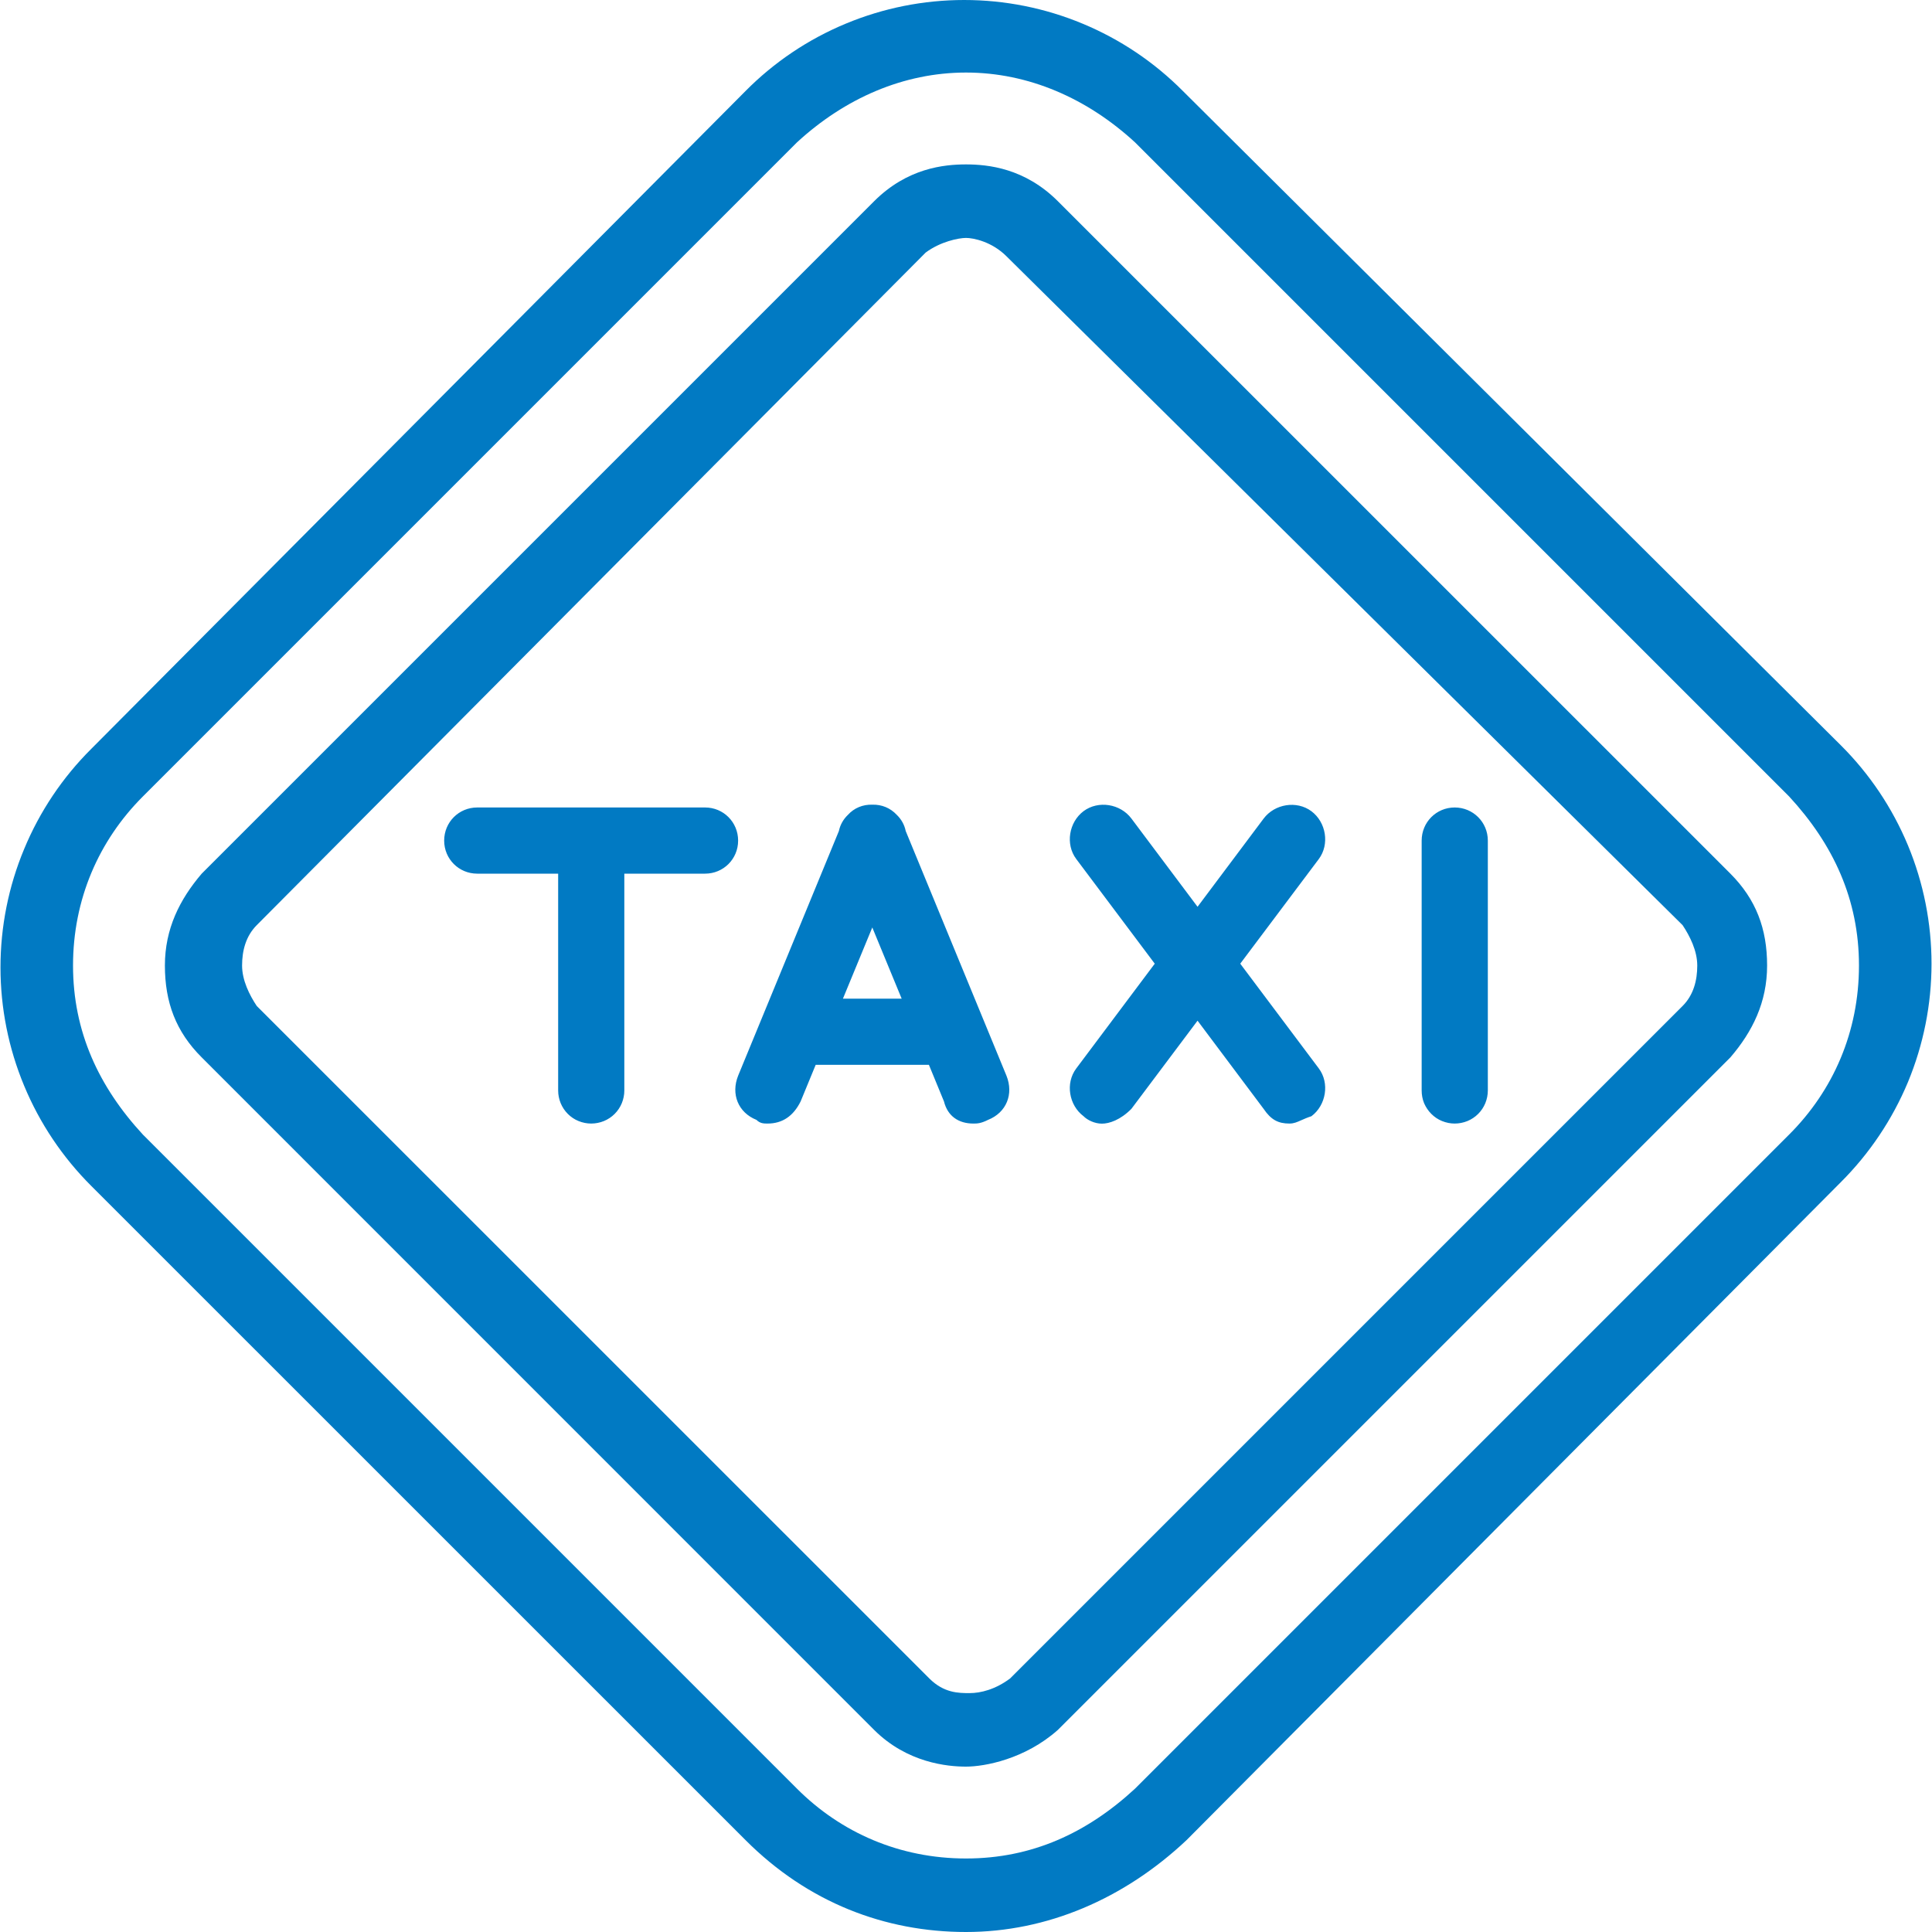 <svg width="20" height="20" viewBox="0 0 20 20" fill="none" xmlns="http://www.w3.org/2000/svg">
<path fill-rule="evenodd" clip-rule="evenodd" d="M7.718 19.049C8.364 19.696 9.163 20 10 20C10.837 20 11.636 19.658 12.283 19.049L19.054 12.24C19.352 11.943 19.589 11.59 19.751 11.202C19.912 10.813 19.995 10.397 19.995 9.976C19.995 9.556 19.912 9.139 19.751 8.751C19.589 8.362 19.352 8.009 19.054 7.713L12.245 0.942C11.948 0.643 11.595 0.406 11.207 0.245C10.818 0.083 10.402 0 9.981 0C9.56 0 9.144 0.083 8.755 0.245C8.367 0.406 8.014 0.643 7.718 0.942L0.946 7.751C0.648 8.047 0.411 8.4 0.25 8.789C0.088 9.177 0.005 9.594 0.005 10.014C0.005 10.435 0.088 10.851 0.25 11.24C0.411 11.628 0.648 11.981 0.946 12.278L7.718 19.049ZM8.25 1.474C8.745 1.018 9.353 0.751 10 0.751C10.647 0.751 11.255 1.018 11.75 1.474L18.521 8.245C18.978 8.74 19.244 9.311 19.244 9.995C19.244 10.68 18.978 11.289 18.521 11.745L11.75 18.516C11.255 18.973 10.685 19.239 10 19.239C9.315 19.239 8.707 18.973 8.25 18.516L1.479 11.745C1.023 11.251 0.756 10.68 0.756 9.995C0.756 9.311 1.022 8.702 1.479 8.245L8.25 1.474ZM9.049 17.908C9.392 18.25 9.81 18.288 10 18.288C10.191 18.288 10.609 18.212 10.951 17.908L17.913 10.946C18.141 10.68 18.293 10.376 18.293 9.995C18.293 9.615 18.179 9.311 17.913 9.044L10.951 2.083C10.609 1.741 10.229 1.702 10 1.702C9.772 1.702 9.392 1.74 9.049 2.083L2.088 9.044C1.86 9.311 1.707 9.615 1.707 9.995C1.707 10.376 1.821 10.68 2.088 10.946L9.049 17.908ZM9.582 2.615C9.734 2.501 9.924 2.463 10 2.463C10.076 2.463 10.267 2.501 10.419 2.653L17.418 9.577C17.494 9.691 17.57 9.843 17.57 9.995C17.57 10.148 17.532 10.3 17.418 10.414L10.457 17.375C10.305 17.489 10.152 17.527 10.038 17.527C9.924 17.527 9.772 17.527 9.62 17.375L2.658 10.414C2.582 10.3 2.506 10.148 2.506 9.995C2.506 9.843 2.544 9.691 2.658 9.577L9.582 2.615ZM6.12 11.631C6.075 11.631 6.031 11.622 5.989 11.605C5.947 11.588 5.91 11.563 5.878 11.531C5.846 11.499 5.821 11.461 5.804 11.42C5.787 11.378 5.778 11.334 5.778 11.289V9.044H4.94C4.75 9.044 4.598 8.892 4.598 8.702C4.598 8.511 4.75 8.359 4.94 8.359H7.299C7.489 8.359 7.641 8.511 7.641 8.702C7.641 8.892 7.489 9.044 7.299 9.044H6.463V11.289C6.463 11.334 6.454 11.378 6.437 11.42C6.42 11.461 6.395 11.499 6.363 11.531C6.331 11.563 6.293 11.588 6.252 11.605C6.21 11.622 6.165 11.631 6.12 11.631ZM14.928 11.605C14.97 11.622 15.014 11.631 15.059 11.631C15.104 11.631 15.149 11.622 15.191 11.605C15.232 11.588 15.27 11.563 15.302 11.531C15.334 11.499 15.359 11.461 15.376 11.42C15.393 11.378 15.402 11.333 15.402 11.288V8.702C15.402 8.511 15.249 8.359 15.059 8.359C14.869 8.359 14.717 8.511 14.717 8.702V11.288C14.717 11.333 14.725 11.378 14.742 11.42C14.76 11.461 14.785 11.499 14.817 11.531C14.849 11.563 14.886 11.588 14.928 11.605ZM7.831 11.593C7.869 11.631 7.908 11.631 7.946 11.631C8.098 11.631 8.212 11.555 8.288 11.402L8.444 11.023H9.616L9.772 11.402C9.81 11.555 9.924 11.631 10.076 11.631C10.114 11.631 10.152 11.631 10.228 11.593C10.419 11.517 10.495 11.326 10.419 11.136L9.376 8.603C9.363 8.539 9.331 8.481 9.283 8.435C9.217 8.364 9.127 8.327 9.03 8.33C8.932 8.327 8.842 8.364 8.777 8.436C8.729 8.482 8.697 8.54 8.684 8.603L7.641 11.136C7.565 11.326 7.641 11.517 7.831 11.593ZM9.334 10.338H8.726L9.03 9.601L9.334 10.338ZM13.348 11.631C13.233 11.631 13.158 11.593 13.081 11.479L12.397 10.566L11.712 11.479C11.598 11.594 11.483 11.632 11.407 11.632C11.331 11.632 11.255 11.594 11.217 11.555C11.065 11.441 11.027 11.213 11.141 11.061L11.954 9.976L11.141 8.892C11.027 8.74 11.065 8.511 11.217 8.397C11.37 8.283 11.598 8.321 11.712 8.473L12.397 9.387L13.081 8.474C13.195 8.322 13.423 8.284 13.576 8.398C13.728 8.512 13.766 8.74 13.652 8.893L12.839 9.976L13.652 11.06C13.766 11.212 13.728 11.441 13.576 11.555C13.532 11.569 13.5 11.584 13.472 11.596L13.472 11.596C13.427 11.616 13.395 11.631 13.348 11.631Z" fill="#017AC3"/>
</svg>
